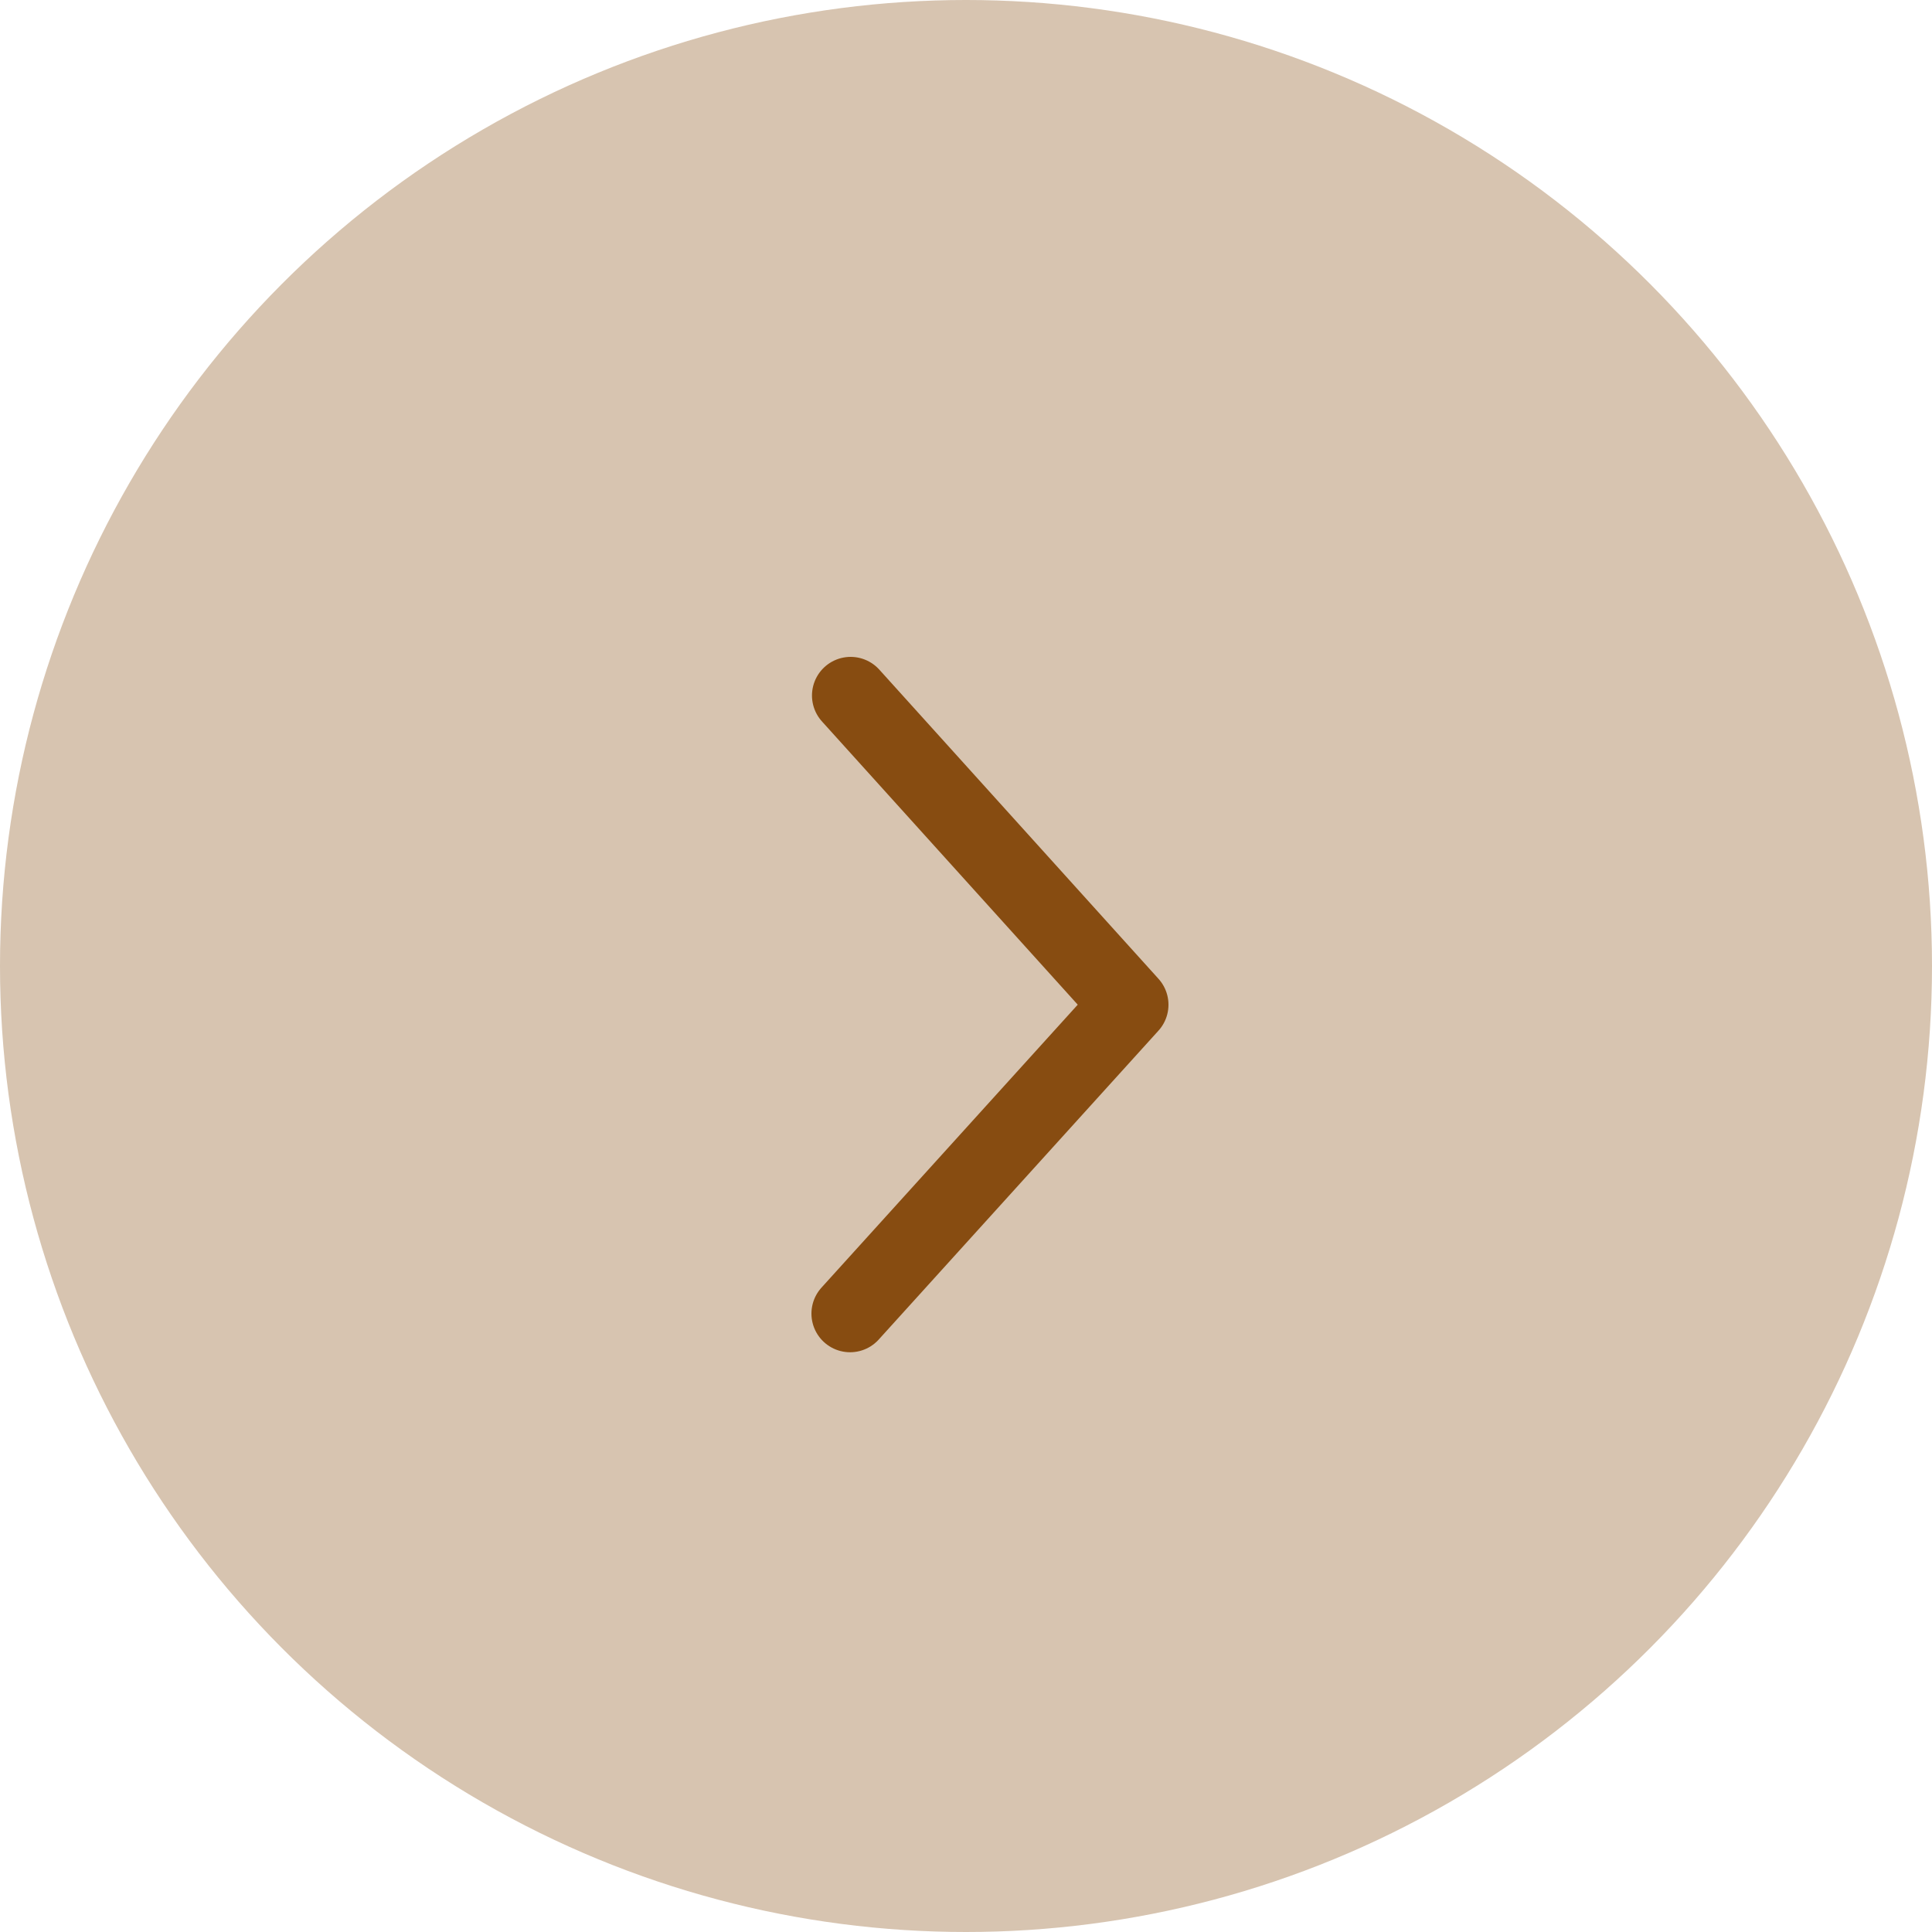 <?xml version="1.0" encoding="UTF-8"?> <svg xmlns="http://www.w3.org/2000/svg" width="25" height="25" viewBox="0 0 25 25" fill="none"><circle cx="12.5" cy="12.5" r="12.5" fill="#D7C4B0"></circle><path d="M11 16.998L14.62 13.001L11.007 9" stroke="#874C11" stroke-linecap="round" stroke-linejoin="round"></path></svg> 